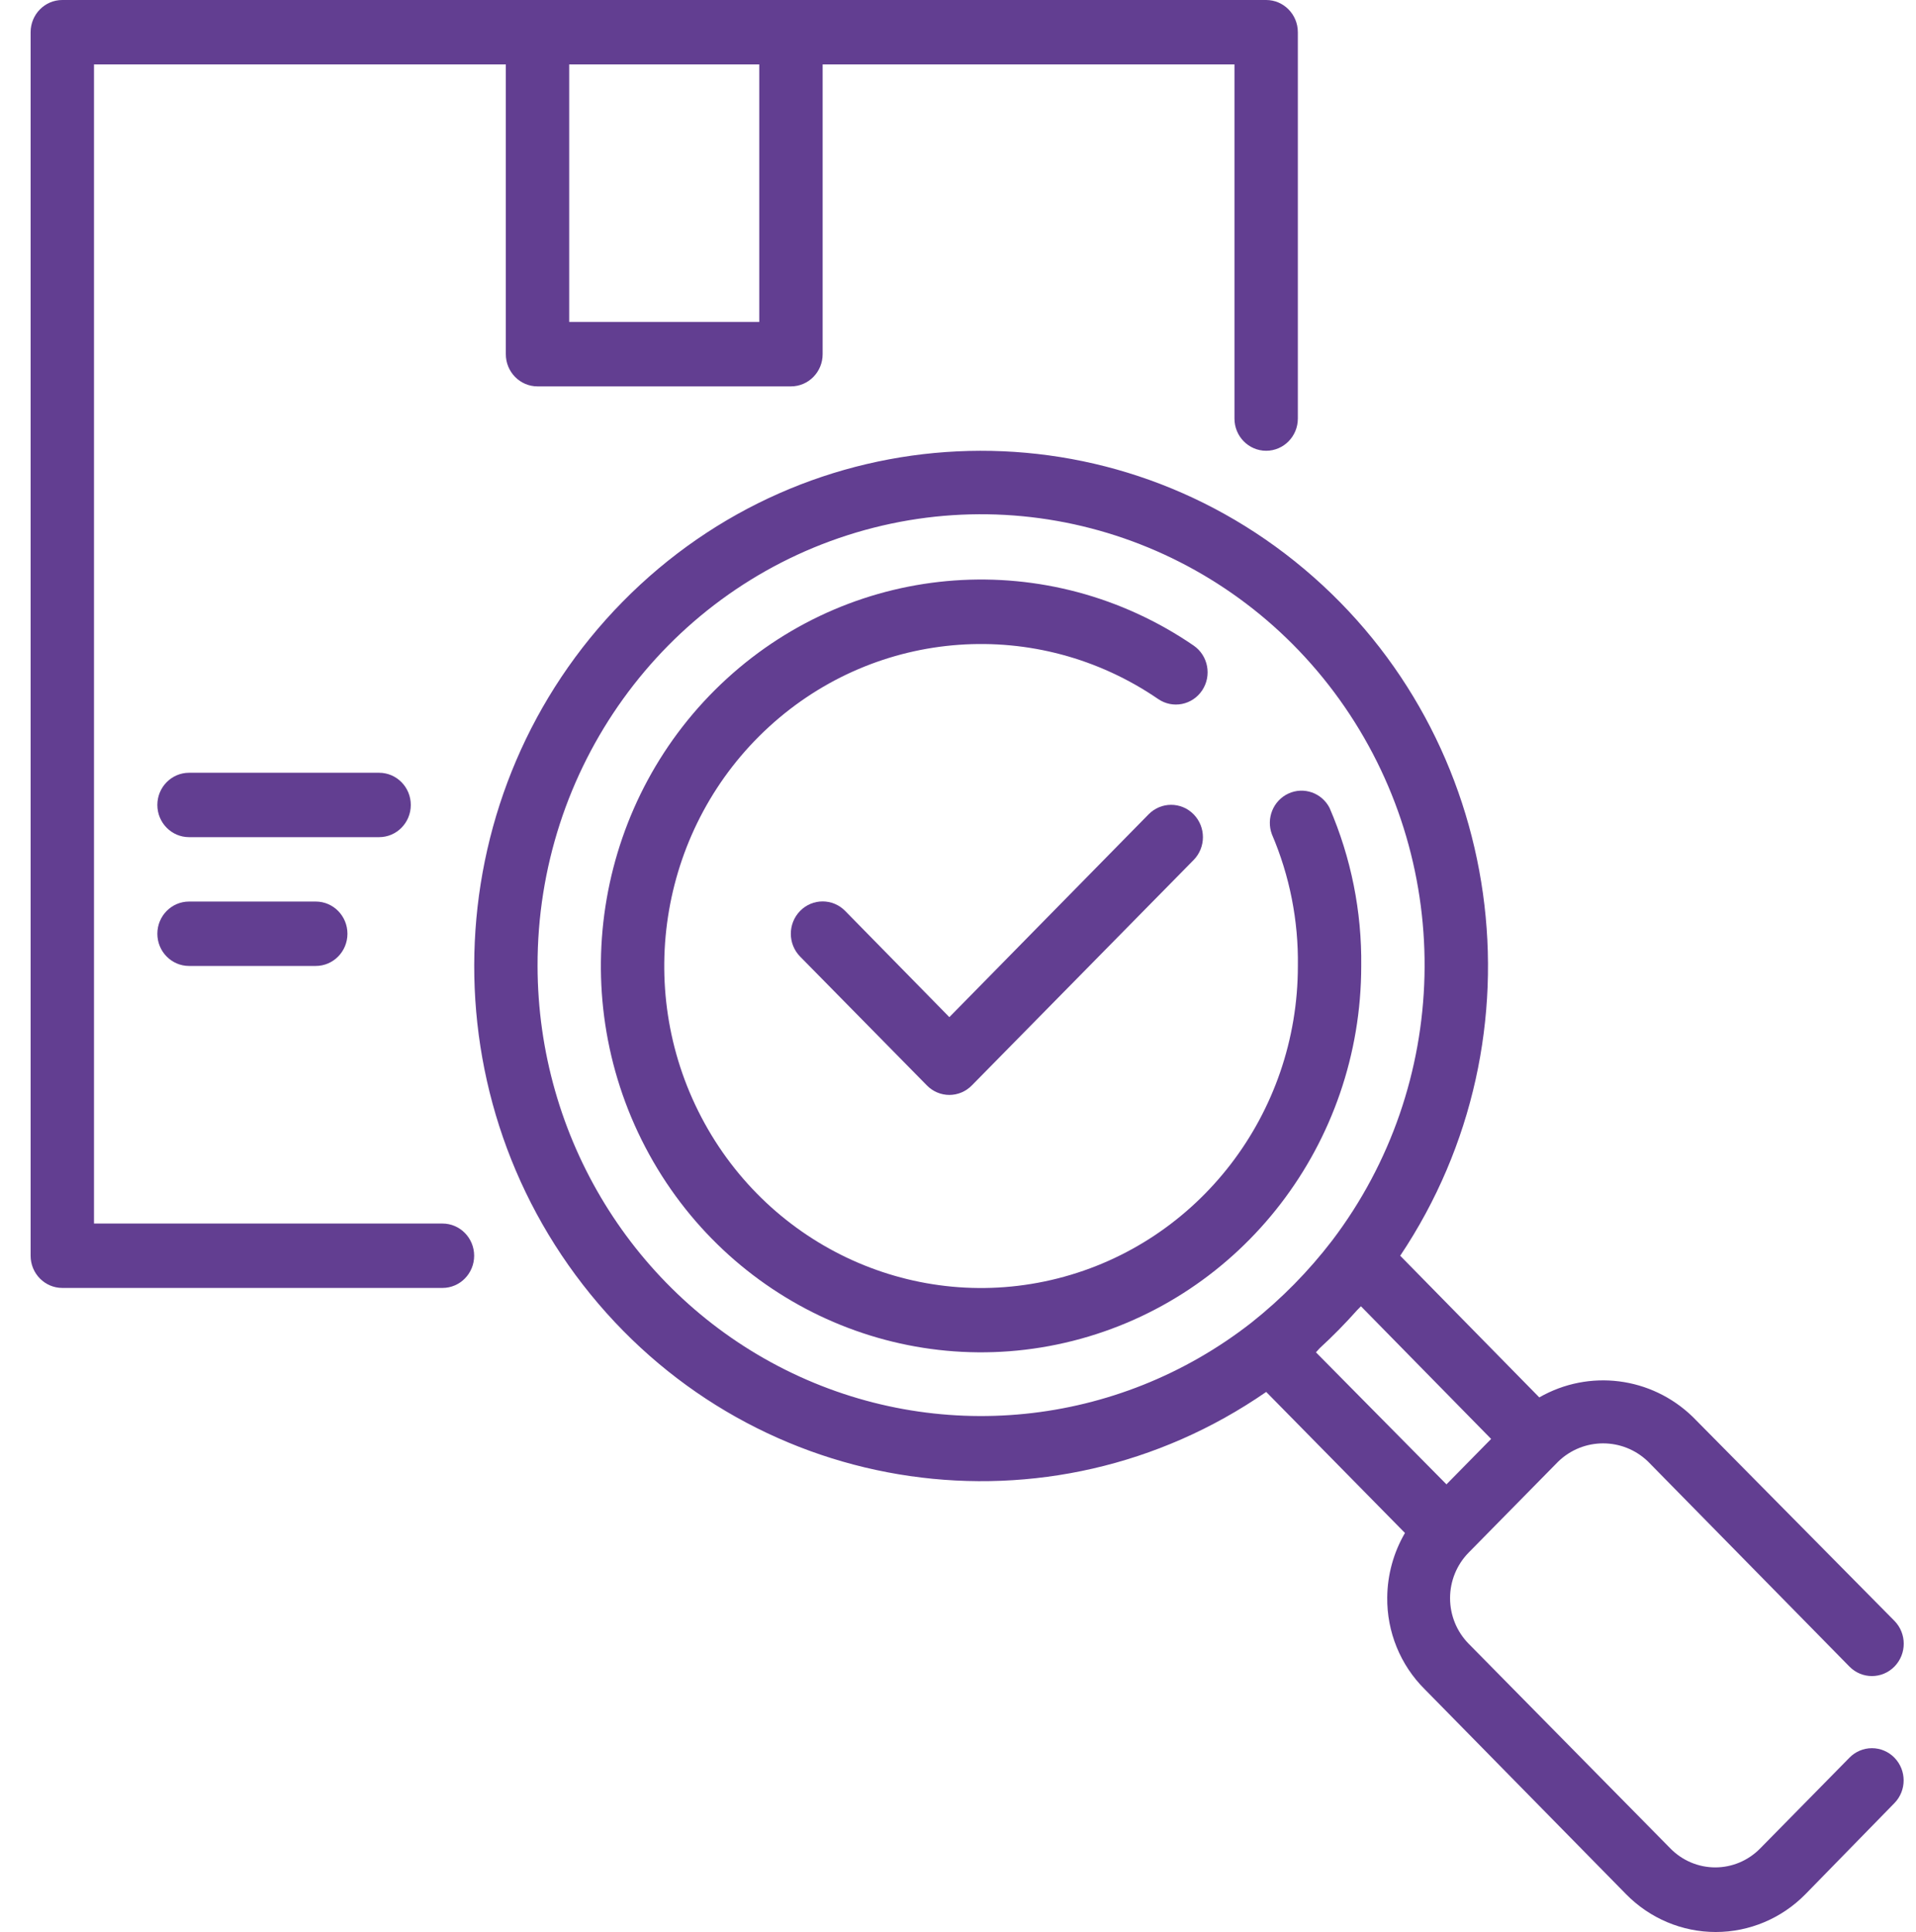 <svg width="119" height="120" viewBox="0 0 119 120" fill="none" xmlns="http://www.w3.org/2000/svg">
<g clip-path="url(#clip0_557_104301)">
<path d="M84.544 59.997C84.585 56.618 83.913 53.271 82.576 50.177C82.092 49.242 80.975 48.852 80.027 49.286C79.08 49.72 78.627 50.829 78.995 51.818C80.099 54.396 80.65 57.184 80.609 59.997C80.61 69.178 74.461 77.181 65.696 79.404C56.932 81.627 47.804 77.499 43.561 69.393C39.319 61.287 41.052 51.286 47.764 45.141C54.475 38.996 64.441 38.285 71.932 43.418C72.833 44.036 74.058 43.795 74.666 42.878C75.275 41.961 75.037 40.717 74.135 40.097C65.148 33.938 53.189 34.787 45.134 42.16C37.078 49.532 34.996 61.532 40.084 71.26C45.173 80.988 56.125 85.945 66.643 83.281C77.161 80.616 84.543 71.015 84.544 59.997Z" fill="#623E91"/>
<path d="M71.34 50.577L58.963 63.176L52.49 56.577C51.718 55.793 50.467 55.793 49.696 56.577C48.924 57.361 48.924 58.633 49.696 59.417L57.566 67.416C57.936 67.795 58.439 68.008 58.963 68.008C59.488 68.008 59.991 67.795 60.36 67.416L74.133 53.417C74.905 52.633 74.905 51.362 74.133 50.577C73.362 49.793 72.111 49.793 71.34 50.577Z" fill="#623E91"/>
<path d="M114.866 109.174L109.318 114.814C108.579 115.565 107.578 115.987 106.533 115.987C105.489 115.987 104.487 115.565 103.749 114.814L91.215 102.094C90.477 101.344 90.061 100.327 90.061 99.264C90.061 98.203 90.477 97.185 91.215 96.435L96.784 90.775C98.346 89.275 100.789 89.275 102.352 90.775L114.866 103.514C115.637 104.299 116.888 104.299 117.66 103.514C118.431 102.73 118.431 101.459 117.66 100.674L105.126 87.995C102.556 85.511 98.692 85.024 95.603 86.795L86.965 77.996C96.101 64.346 93.52 45.874 81.008 35.348C68.496 24.822 50.159 25.699 38.674 37.372C27.189 49.045 26.327 67.683 36.682 80.4C47.038 93.118 65.213 95.741 78.642 86.455L87.26 95.215C86.553 96.427 86.173 97.806 86.159 99.215C86.134 101.357 86.973 103.416 88.48 104.914L100.995 117.654C102.47 119.156 104.474 120 106.562 120C108.652 120 110.655 119.156 112.131 117.654L117.66 111.994C118.423 111.214 118.423 109.954 117.66 109.174C117.291 108.796 116.787 108.583 116.263 108.583C115.738 108.583 115.235 108.796 114.866 109.174ZM33.387 59.997C33.363 47.759 41.161 36.924 52.643 33.241C64.125 29.558 76.629 33.881 83.522 43.916C90.413 53.95 90.094 67.371 82.735 77.055C81.275 78.96 79.59 80.672 77.718 82.156C69.404 88.649 58.185 89.781 48.777 85.079C39.37 80.377 33.404 70.653 33.387 59.997ZM81.967 83.736C82.78 82.99 83.555 82.202 84.289 81.376L84.526 81.135L92.612 89.375L89.838 92.195L81.732 83.996L81.967 83.736Z" fill="#623E91"/>
<path d="M27.481 75.996H5.838V4H31.416V21.999C31.416 23.103 32.297 23.999 33.384 23.999H49.125C50.212 23.999 51.093 23.103 51.093 21.999V4H76.671V25.999C76.671 27.103 77.552 27.998 78.639 27.998C79.725 27.998 80.607 27.103 80.607 25.999V2C80.607 0.895 79.725 0 78.639 0H3.87C2.783 0 1.902 0.895 1.902 2V77.996C1.902 79.1 2.783 79.996 3.87 79.996H27.481C28.568 79.996 29.449 79.1 29.449 77.996C29.449 76.891 28.568 75.996 27.481 75.996ZM47.157 19.999H35.352V4H47.157V19.999Z" fill="#623E91"/>
<path d="M25.514 49.997C25.514 48.893 24.633 47.998 23.547 47.998H11.741C10.654 47.998 9.773 48.893 9.773 49.997C9.773 51.102 10.654 51.997 11.741 51.997H23.547C24.633 51.997 25.514 51.102 25.514 49.997Z" fill="#623E91"/>
<path d="M11.741 55.997C10.654 55.997 9.773 56.892 9.773 57.997C9.773 59.101 10.654 59.997 11.741 59.997H19.611C20.698 59.997 21.579 59.101 21.579 57.997C21.579 56.892 20.698 55.997 19.611 55.997H11.741Z" fill="#623E91"/>
</g>
<defs>
<clipPath id="clip0_557_104301">
<rect width="118.062" height="120" fill="white" transform="translate(0.914)"/>
</clipPath>
</defs>
</svg>
